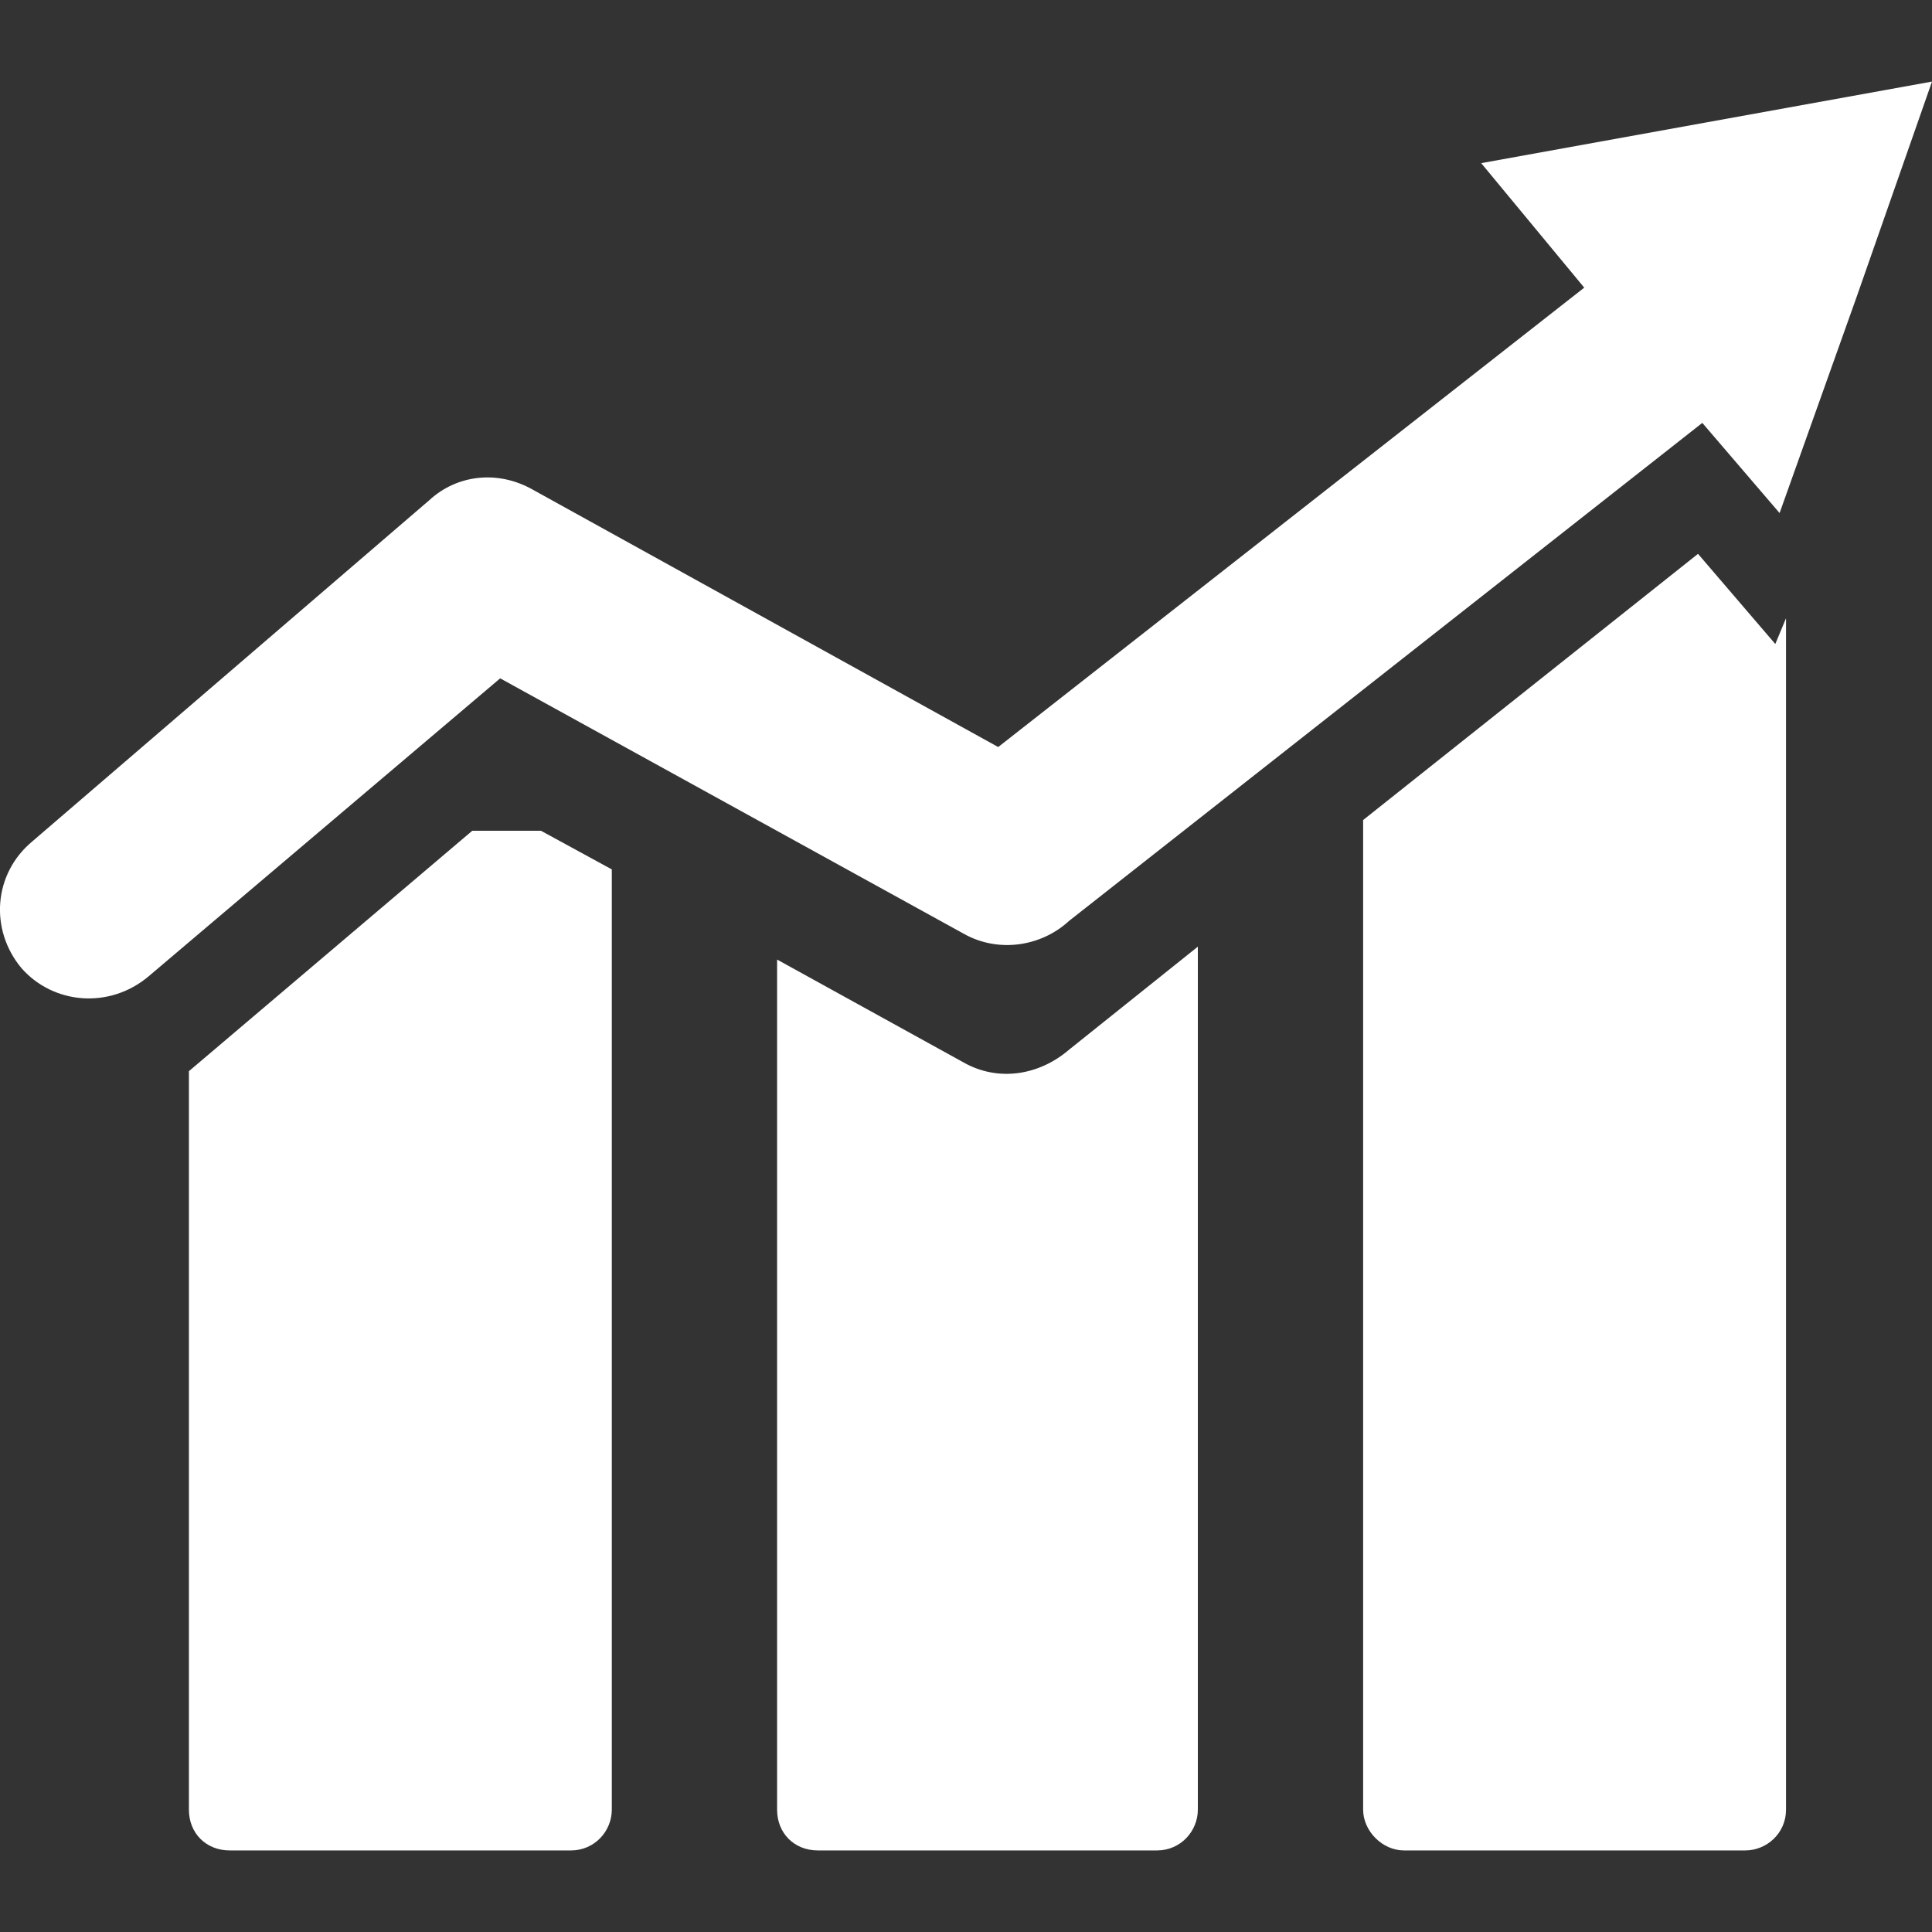 <?xml version="1.0" encoding="utf-8"?>
<!-- Generator: Adobe Illustrator 25.2.3, SVG Export Plug-In . SVG Version: 6.00 Build 0)  -->
<svg version="1.1" id="Livello_1" xmlns="http://www.w3.org/2000/svg" xmlns:xlink="http://www.w3.org/1999/xlink" x="0px" y="0px"
	 viewBox="0 0 90 90" style="enable-background:new 0 0 90 90;" xml:space="preserve">
<rect x="0" y="0" width="90" height="90" fill="#333333" stroke="none"/>
<style type="text/css">
	.st0{fill-rule:evenodd;clip-rule:evenodd;fill:#FFFFFF;}
</style>
<g id="Livello_2_1_">
	<g id="Livello_1-2">
		<path class="st0" d="M83.2,28.8v55.5c0,1.1-0.9,1.9-1.9,1.9c0,0,0,0,0,0H65.4c-1,0-1.9-0.9-1.9-1.9V38.2l15.6-12.4l3.6,4.2
			L83.2,28.8z M90,3.8l-3.5,10l-3.6,10.1l-3.6-4.2L49.8,42.9c-1.3,1.2-3.3,1.5-4.9,0.6L23.3,31.6L6.9,45.5C5.1,47,2.5,46.8,1,45.1
			c-1.5-1.8-1.3-4.4,0.5-5.9l0,0L20,23.3c1.3-1.2,3.2-1.4,4.8-0.5l21.7,12l27.3-21.4L69,7.6l10.5-1.9L90,3.8z M22,38.7h3.2l3.3,1.8
			v43.8c0,1-0.8,1.9-1.9,1.9c0,0,0,0-0.1,0H10.7c-1.1,0-1.9-0.8-1.9-1.9c0,0,0,0,0,0V49.9L22,38.7z M55.8,44.1v40.2
			c0,1-0.8,1.9-1.9,1.9c0,0,0,0,0,0H38.1c-1.1,0-1.9-0.8-1.9-1.9c0,0,0,0,0,0V44.7l8.7,4.8c1.6,0.9,3.5,0.6,4.9-0.6L55.8,44.1z"/>
	</g>
</g>
</svg>
